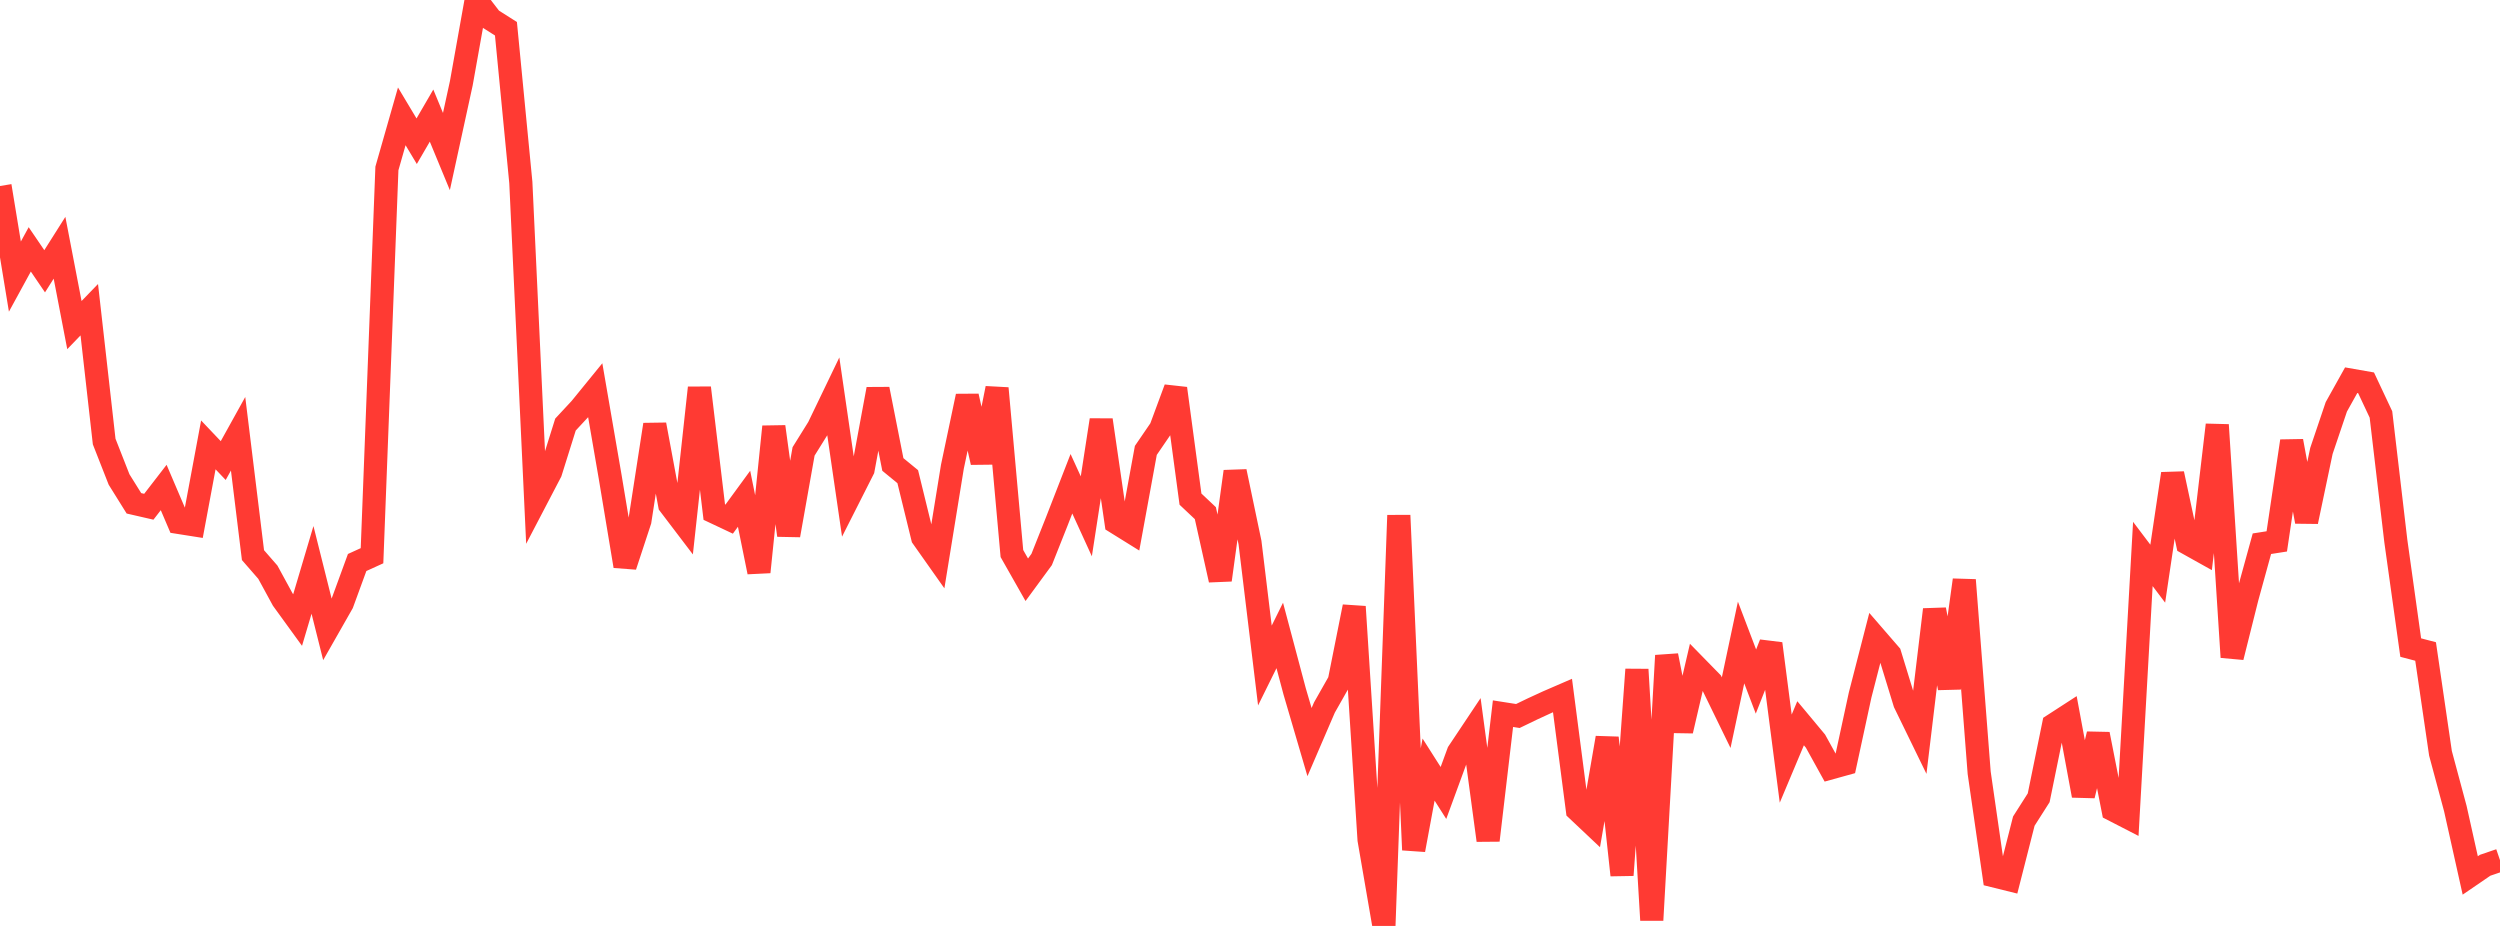 <?xml version="1.0" standalone="no"?>
<!DOCTYPE svg PUBLIC "-//W3C//DTD SVG 1.1//EN" "http://www.w3.org/Graphics/SVG/1.1/DTD/svg11.dtd">

<svg width="135" height="50" viewBox="0 0 135 50" preserveAspectRatio="none" 
  xmlns="http://www.w3.org/2000/svg"
  xmlns:xlink="http://www.w3.org/1999/xlink">


<polyline points="0.0, 10.044 0.804, 14.936 1.607, 13.466 2.411, 14.649 3.214, 13.379 4.018, 17.555 4.821, 16.724 5.625, 23.843 6.429, 25.891 7.232, 27.179 8.036, 27.364 8.839, 26.325 9.643, 28.209 10.446, 28.336 11.25, 24.024 12.054, 24.871 12.857, 23.423 13.661, 29.977 14.464, 30.899 15.268, 32.375 16.071, 33.482 16.875, 30.774 17.679, 33.984 18.482, 32.574 19.286, 30.375 20.089, 30.009 20.893, 9.096 21.696, 6.283 22.5, 7.626 23.304, 6.242 24.107, 8.184 24.911, 4.493 25.714, 0.0 26.518, 1.043 27.321, 1.552 28.125, 9.856 28.929, 27.027 29.732, 25.49 30.536, 22.926 31.339, 22.062 32.143, 21.075 32.946, 25.731 33.75, 30.568 34.554, 28.122 35.357, 22.93 36.161, 27.256 36.964, 28.312 37.768, 20.942 38.571, 27.654 39.375, 28.033 40.179, 26.933 40.982, 30.889 41.786, 23.041 42.589, 28.903 43.393, 24.376 44.196, 23.086 45.0, 21.416 45.804, 26.935 46.607, 25.348 47.411, 21.012 48.214, 25.081 49.018, 25.74 49.821, 29.02 50.625, 30.159 51.429, 25.205 52.232, 21.393 53.036, 24.968 53.839, 20.968 54.643, 29.891 55.446, 31.307 56.25, 30.211 57.054, 28.188 57.857, 26.123 58.661, 27.882 59.464, 22.681 60.268, 28.215 61.071, 28.714 61.875, 24.322 62.679, 23.146 63.482, 20.977 64.286, 26.953 65.089, 27.71 65.893, 31.318 66.696, 25.462 67.5, 29.299 68.304, 35.938 69.107, 34.314 69.911, 37.335 70.714, 40.074 71.518, 38.207 72.321, 36.79 73.125, 32.762 73.929, 45.341 74.732, 50.0 75.536, 27.829 76.339, 45.895 77.143, 41.557 77.946, 42.82 78.75, 40.627 79.554, 39.421 80.357, 45.378 81.161, 38.538 81.964, 38.664 82.768, 38.276 83.571, 37.906 84.375, 37.558 85.179, 43.739 85.982, 44.496 86.786, 39.843 87.589, 47.256 88.393, 36.153 89.196, 49.687 90.0, 35.401 90.804, 39.464 91.607, 36.015 92.411, 36.837 93.214, 38.484 94.018, 34.695 94.821, 36.804 95.625, 34.759 96.429, 40.966 97.232, 39.055 98.036, 40.02 98.839, 41.472 99.643, 41.249 100.446, 37.534 101.25, 34.409 102.054, 35.338 102.857, 37.957 103.661, 39.607 104.464, 32.919 105.268, 37.153 106.071, 31.322 106.875, 41.727 107.679, 47.298 108.482, 47.497 109.286, 44.341 110.089, 43.08 110.893, 39.143 111.696, 38.623 112.5, 42.96 113.304, 39.645 114.107, 43.73 114.911, 44.144 115.714, 29.914 116.518, 30.978 117.321, 25.581 118.125, 29.337 118.929, 29.786 119.732, 22.945 120.536, 35.487 121.339, 32.281 122.143, 29.361 122.946, 29.235 123.75, 23.819 124.554, 28.166 125.357, 24.349 126.161, 21.97 126.964, 20.531 127.768, 20.672 128.571, 22.38 129.375, 29.217 130.179, 34.969 130.982, 35.18 131.786, 40.678 132.589, 43.667 133.393, 47.274 134.196, 46.725 135.0, 46.45" fill="none" stroke="#ff3a33" stroke-width="1.25"/>

</svg>